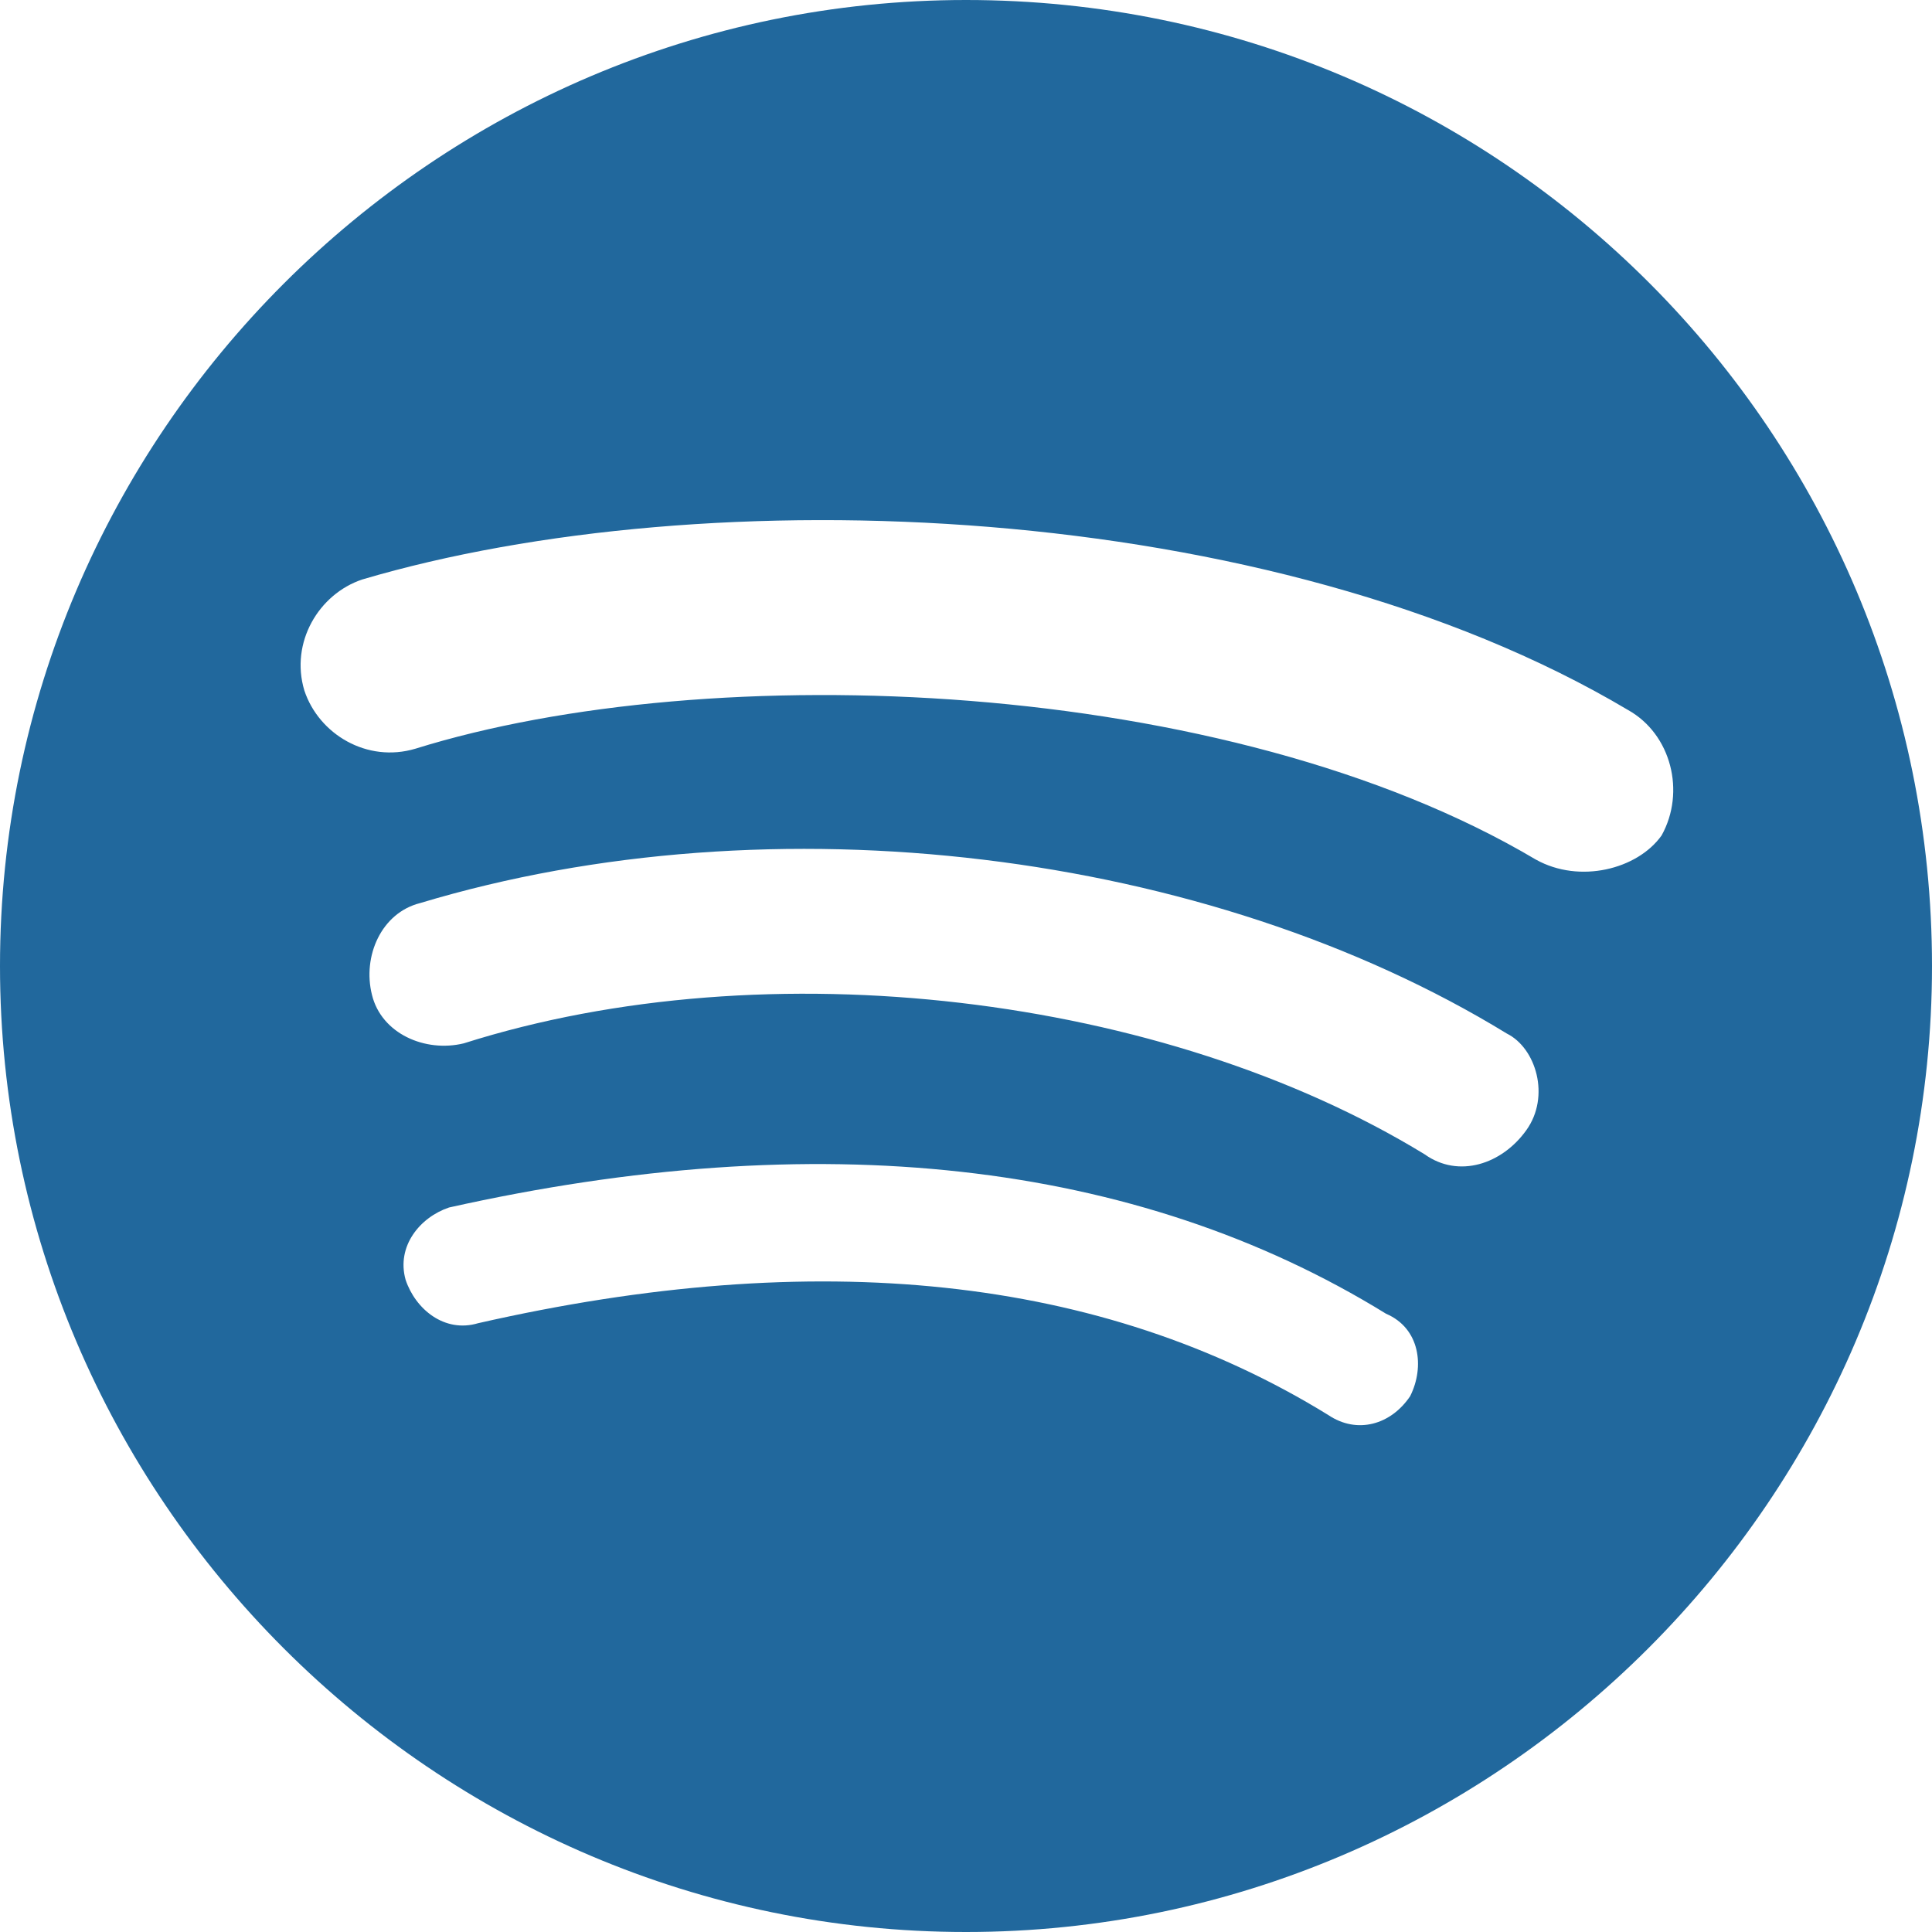 <svg width="32" height="32" viewBox="0 0 32 32" fill="none" xmlns="http://www.w3.org/2000/svg">
<g clip-path="url(#clip0_328_471)">
<path d="M16 0C7.197 0 0 7.197 0 16C0 24.803 7.197 32 16 32C24.803 32 32 24.803 32 16C32 7.197 24.88 0 16 0ZM23.36 23.12C23.041 23.599 22.479 23.76 22 23.437C18.24 21.12 13.521 20.64 7.917 21.917C7.36 22.082 6.88 21.682 6.718 21.197C6.562 20.64 6.958 20.161 7.437 20C13.521 18.64 18.802 19.197 22.958 21.76C23.521 22 23.598 22.64 23.359 23.12H23.36ZM25.281 18.719C24.88 19.282 24.161 19.522 23.598 19.12C19.281 16.479 12.718 15.683 7.682 17.281C7.041 17.437 6.317 17.12 6.161 16.478C6 15.838 6.317 15.119 6.958 14.958C12.802 13.197 19.999 14.082 24.958 17.119C25.442 17.359 25.682 18.161 25.281 18.719ZM25.443 14.24C20.318 11.197 11.76 10.88 6.88 12.401C6.079 12.64 5.281 12.161 5.041 11.437C4.802 10.64 5.281 9.838 6 9.598C11.683 7.917 21.041 8.239 26.964 11.759C27.683 12.16 27.921 13.119 27.521 13.838C27.12 14.401 26.161 14.639 25.442 14.239L25.443 14.24Z" fill="#21689D"/>
</g>
<defs>
<clipPath id="clip0_328_471">
<rect width="32" height="32" fill="white"/>
</clipPath>
</defs>
</svg>
